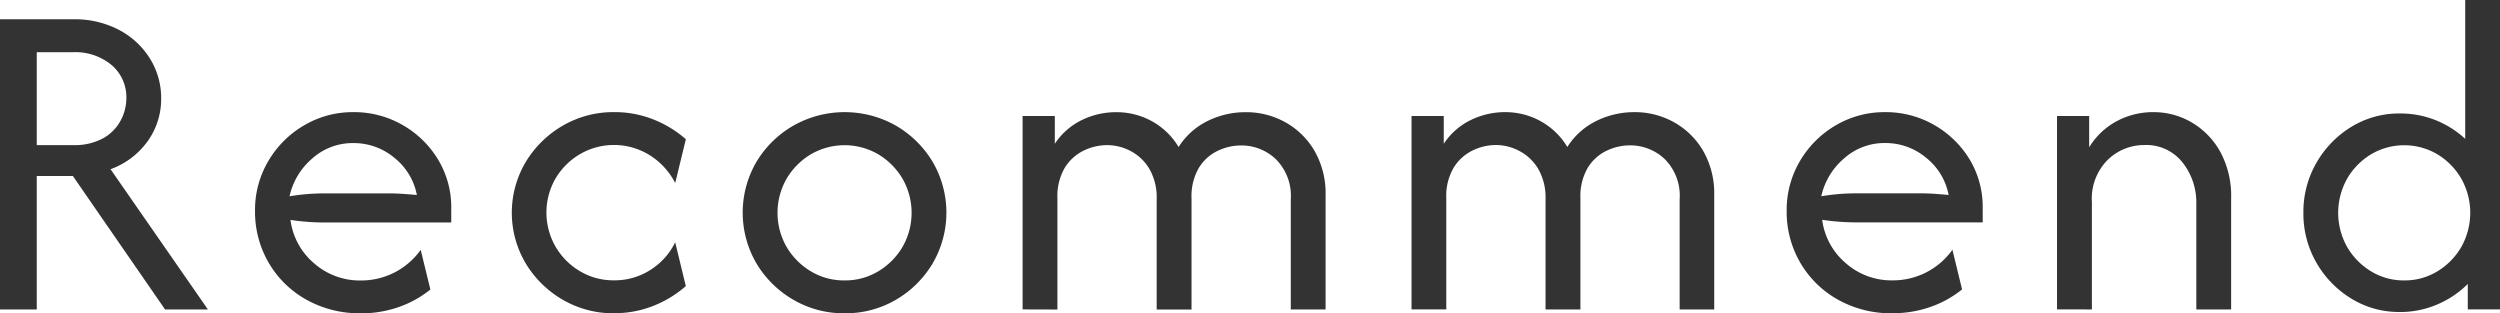 <svg xmlns="http://www.w3.org/2000/svg" xmlns:xlink="http://www.w3.org/1999/xlink" width="112.576" height="14.107" viewBox="0 0 112.576 14.107">
  <defs>
    <clipPath id="clip-path">
      <rect id="長方形_352" data-name="長方形 352" width="112.576" height="14.107" fill="none"/>
    </clipPath>
  </defs>
  <g id="グループ_848" data-name="グループ 848" transform="translate(0 0)">
    <g id="グループ_745" data-name="グループ 745" transform="translate(0 0)" clip-path="url(#clip-path)">
      <path id="パス_864" data-name="パス 864" d="M0,14.266V1.2H3.281A4.287,4.287,0,0,1,5.4,1.7,3.609,3.609,0,0,1,6.771,3a3.347,3.347,0,0,1,.486,1.763,3.252,3.252,0,0,1-.61,1.931A3.547,3.547,0,0,1,4.978,7.952l4.383,6.314H7.432L3.281,8.257H1.655v6.009Zm1.655-7.4H3.281a2.679,2.679,0,0,0,1.371-.312,2,2,0,0,0,.784-.8,2.123,2.123,0,0,0,.254-.995,1.9,1.9,0,0,0-.66-1.495,2.553,2.553,0,0,0-1.749-.581H1.655Z" transform="translate(0 -0.332)" fill="#333"/>
      <path id="パス_865" data-name="パス 865" d="M20.627,16.033a4.892,4.892,0,0,1-2.445-.609,4.485,4.485,0,0,1-1.7-1.662,4.549,4.549,0,0,1-.618-2.344,4.321,4.321,0,0,1,.6-2.242,4.464,4.464,0,0,1,1.6-1.6,4.3,4.3,0,0,1,2.228-.6A4.366,4.366,0,0,1,22.5,7.55,4.416,4.416,0,0,1,24.1,9.1a4.141,4.141,0,0,1,.6,2.206v.639H19c-.252,0-.508-.01-.77-.029s-.518-.049-.77-.088a3.07,3.07,0,0,0,1.053,1.945,3.114,3.114,0,0,0,2.126.783,3.285,3.285,0,0,0,2.685-1.378l.436,1.785a4.728,4.728,0,0,1-1.43.791,5.119,5.119,0,0,1-1.706.282M17.42,10.765A9.553,9.553,0,0,1,19,10.634H21.89q.319,0,.631.022c.208.014.418.031.631.051a2.808,2.808,0,0,0-1.016-1.677,2.844,2.844,0,0,0-1.843-.661,2.724,2.724,0,0,0-1.858.7,3.108,3.108,0,0,0-1.016,1.691" transform="translate(-4.38 -1.926)" fill="#333"/>
      <path id="パス_866" data-name="パス 866" d="M36.45,16.033a4.52,4.52,0,0,1-2.322-.61,4.675,4.675,0,0,1-1.669-1.64,4.473,4.473,0,0,1,0-4.558,4.683,4.683,0,0,1,1.669-1.64,4.534,4.534,0,0,1,2.322-.61,4.707,4.707,0,0,1,1.771.334,5,5,0,0,1,1.451.886l-.479,1.973A3.185,3.185,0,0,0,38.1,8.95,3.042,3.042,0,0,0,34.9,8.87a3.1,3.1,0,0,0-1.1,1.1,3.076,3.076,0,0,0,0,3.055,3.087,3.087,0,0,0,1.1,1.111,2.919,2.919,0,0,0,1.531.413,2.974,2.974,0,0,0,1.661-.479,3.028,3.028,0,0,0,1.1-1.234l.479,1.973a5,5,0,0,1-1.451.885,4.679,4.679,0,0,1-1.771.334" transform="translate(-8.788 -1.926)" fill="#333"/>
      <path id="パス_867" data-name="パス 867" d="M50.785,16.033a4.492,4.492,0,0,1-2.308-.61,4.615,4.615,0,0,1-1.662-1.64,4.532,4.532,0,0,1,0-4.565,4.632,4.632,0,0,1,1.662-1.633,4.688,4.688,0,0,1,4.623,0,4.65,4.65,0,0,1,1.654,1.633,4.532,4.532,0,0,1,0,4.565,4.633,4.633,0,0,1-1.654,1.64,4.482,4.482,0,0,1-2.315.61m0-1.48a2.881,2.881,0,0,0,1.524-.413,3.135,3.135,0,0,0,1.089-1.1,3.089,3.089,0,0,0,0-3.062,3.137,3.137,0,0,0-1.089-1.1,3.016,3.016,0,0,0-3.048,0,3.125,3.125,0,0,0-1.089,1.1,3.089,3.089,0,0,0,0,3.062,3.123,3.123,0,0,0,1.089,1.1,2.881,2.881,0,0,0,1.524.413" transform="translate(-12.754 -1.926)" fill="#333"/>
      <path id="パス_868" data-name="パス 868" d="M63.609,15.859V7.15H65.06V8.4a3.058,3.058,0,0,1,1.212-1.066,3.5,3.5,0,0,1,1.546-.356,3.278,3.278,0,0,1,1.626.414,3.2,3.2,0,0,1,1.19,1.154,3.229,3.229,0,0,1,1.314-1.176,3.844,3.844,0,0,1,1.706-.392,3.6,3.6,0,0,1,1.806.465,3.469,3.469,0,0,1,1.307,1.3,3.837,3.837,0,0,1,.486,1.967v5.152H75.686V10.9a2.33,2.33,0,0,0-.675-1.808,2.245,2.245,0,0,0-1.56-.616,2.432,2.432,0,0,0-1.067.247,2.008,2.008,0,0,0-.842.769,2.544,2.544,0,0,0-.326,1.365v5.007H69.647V10.9a2.592,2.592,0,0,0-.326-1.364,2.137,2.137,0,0,0-.842-.806,2.277,2.277,0,0,0-1.067-.269,2.424,2.424,0,0,0-1.053.247,2.062,2.062,0,0,0-.849.77,2.532,2.532,0,0,0-.333,1.379v5.007Z" transform="translate(-17.561 -1.926)" fill="#333"/>
      <path id="パス_869" data-name="パス 869" d="M87.8,15.859V7.15h1.451V8.4a3.058,3.058,0,0,1,1.212-1.066A3.5,3.5,0,0,1,92,6.976a3.276,3.276,0,0,1,1.626.414,3.208,3.208,0,0,1,1.19,1.154,3.225,3.225,0,0,1,1.314-1.176,3.848,3.848,0,0,1,1.7-.392,3.6,3.6,0,0,1,1.807.465,3.469,3.469,0,0,1,1.307,1.3,3.837,3.837,0,0,1,.486,1.967v5.152H99.873V10.9A2.33,2.33,0,0,0,99.2,9.088a2.245,2.245,0,0,0-1.56-.616,2.437,2.437,0,0,0-1.067.247,2.008,2.008,0,0,0-.842.769,2.544,2.544,0,0,0-.326,1.365v5.007H93.834V10.9a2.592,2.592,0,0,0-.326-1.364,2.137,2.137,0,0,0-.842-.806A2.277,2.277,0,0,0,91.6,8.456a2.421,2.421,0,0,0-1.052.247,2.054,2.054,0,0,0-.849.77,2.519,2.519,0,0,0-.334,1.379v5.007Z" transform="translate(-24.238 -1.926)" fill="#333"/>
      <path id="パス_870" data-name="パス 870" d="M115.9,16.033a4.9,4.9,0,0,1-2.446-.609,4.49,4.49,0,0,1-1.7-1.662,4.549,4.549,0,0,1-.617-2.344,4.328,4.328,0,0,1,.6-2.242,4.472,4.472,0,0,1,1.6-1.6,4.3,4.3,0,0,1,2.228-.6,4.361,4.361,0,0,1,2.206.573,4.419,4.419,0,0,1,1.6,1.546,4.147,4.147,0,0,1,.594,2.206v.639h-5.689c-.252,0-.508-.01-.77-.029s-.518-.049-.769-.088a3.066,3.066,0,0,0,1.053,1.945,3.111,3.111,0,0,0,2.125.783,3.285,3.285,0,0,0,2.686-1.378l.435,1.785a4.719,4.719,0,0,1-1.43.791,5.115,5.115,0,0,1-1.7.282m-3.208-5.268a9.56,9.56,0,0,1,1.583-.131h2.888q.319,0,.631.022c.208.014.418.031.631.051a2.815,2.815,0,0,0-1.016-1.677,2.847,2.847,0,0,0-1.843-.661,2.723,2.723,0,0,0-1.858.7,3.109,3.109,0,0,0-1.016,1.691" transform="translate(-30.683 -1.926)" fill="#333"/>
      <path id="パス_871" data-name="パス 871" d="M127.952,15.859V7.15H129.4V8.559a3.25,3.25,0,0,1,1.241-1.176,3.452,3.452,0,0,1,1.648-.407,3.38,3.38,0,0,1,1.72.458A3.492,3.492,0,0,1,135.3,8.755a4.168,4.168,0,0,1,.493,2.1v5.007h-1.568V11.07a2.886,2.886,0,0,0-.616-1.822,2.077,2.077,0,0,0-1.735-.791,2.347,2.347,0,0,0-1.632.661,2.462,2.462,0,0,0-.719,1.908v4.834Z" transform="translate(-35.324 -1.926)" fill="#333"/>
      <path id="パス_872" data-name="パス 872" d="M147.617,14.049a4.1,4.1,0,0,1-2.177-.6,4.515,4.515,0,0,1-1.575-1.619,4.41,4.41,0,0,1-.587-2.249,4.415,4.415,0,0,1,.587-2.25A4.52,4.52,0,0,1,145.44,5.71a4.1,4.1,0,0,1,2.177-.6,4.268,4.268,0,0,1,1.611.3,4.341,4.341,0,0,1,1.336.842V0h1.567V13.933h-1.451V12.787a4.348,4.348,0,0,1-1.371.922,4.227,4.227,0,0,1-1.691.341m.2-1.423a2.818,2.818,0,0,0,1.5-.413,3.1,3.1,0,0,0,1.074-1.1,3.138,3.138,0,0,0,0-3.062,3.1,3.1,0,0,0-1.074-1.1,2.936,2.936,0,0,0-3,0,3.091,3.091,0,0,0-1.074,1.1,3.138,3.138,0,0,0,0,3.062,3.089,3.089,0,0,0,1.074,1.1,2.816,2.816,0,0,0,1.5.413" transform="translate(-39.555 0)" fill="#333"/>
    </g>
  </g>
</svg>
